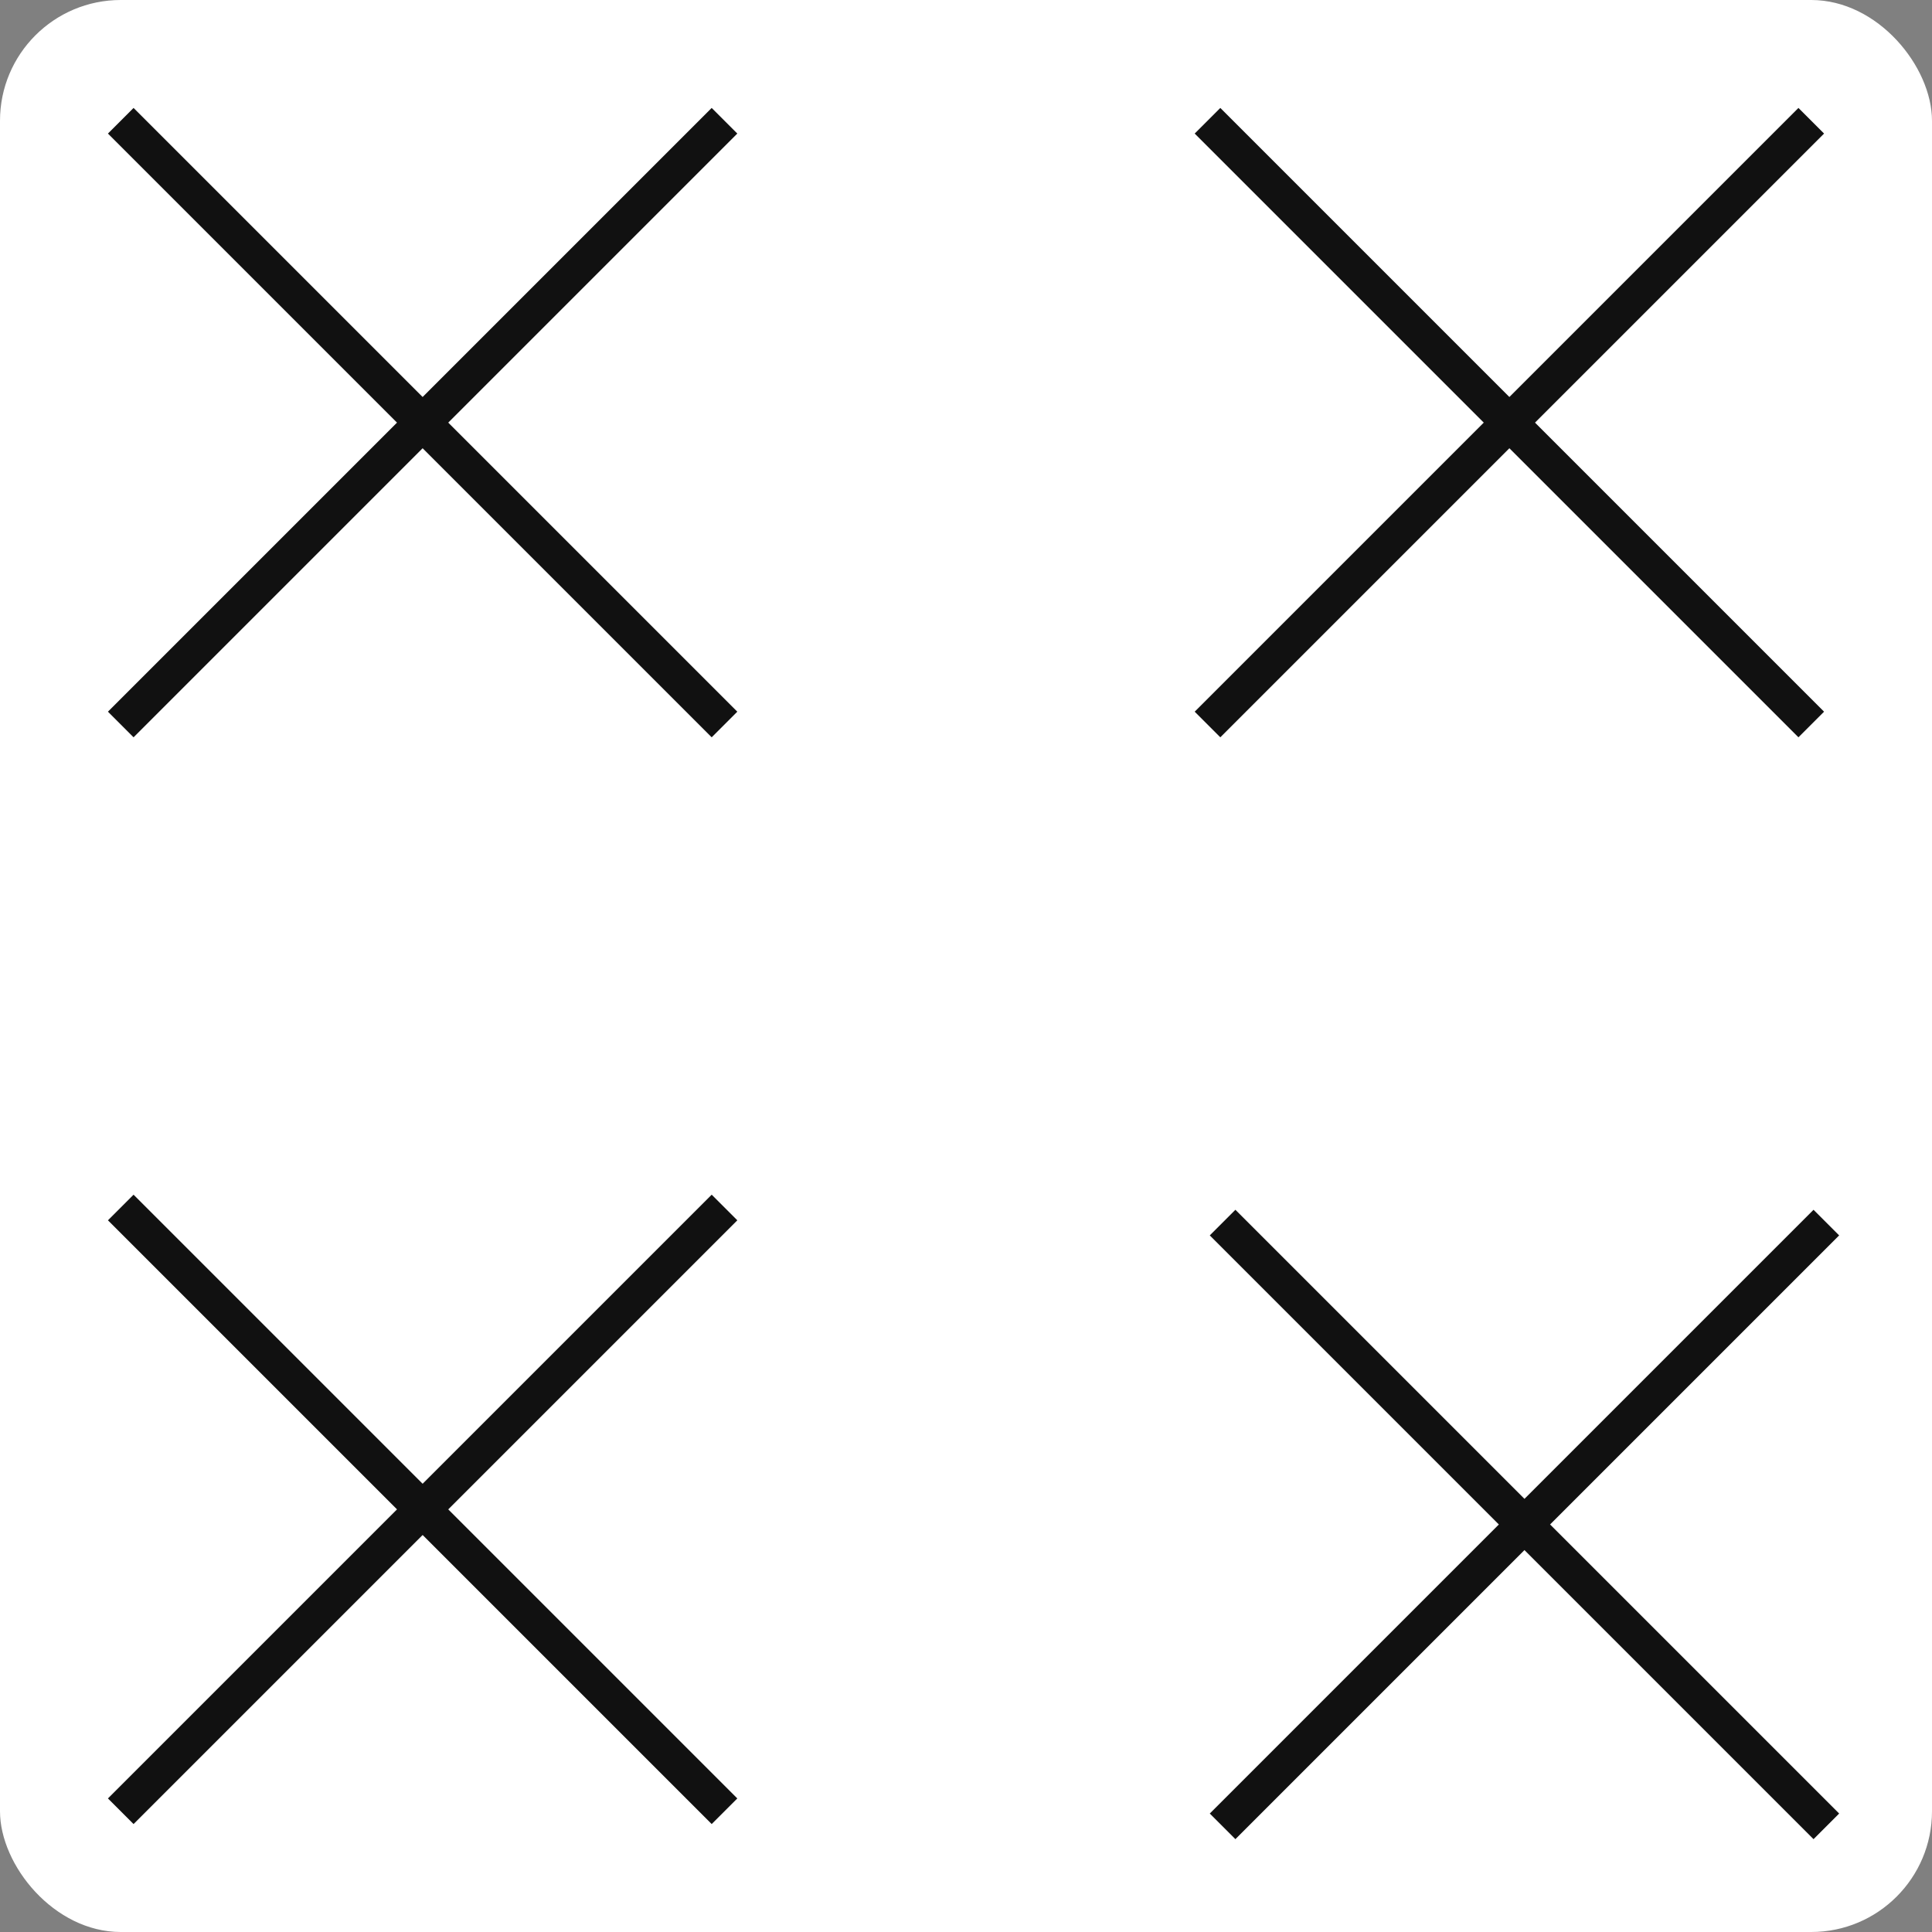 <svg width="32" height="32" viewBox="0 0 32 32" fill="none" xmlns="http://www.w3.org/2000/svg">
<rect x="0" y="0" width="32" height="32" fill="#808080" stroke="none"/>
<rect width="32" height="32" rx="2" fill="white"/>
<path d="M12 2L2 12" stroke="#111111" stroke-width="0.6"/>
<path d="M2 2L12 12" stroke="#111111" stroke-width="0.6"/>
<path d="M12 20L2 30" stroke="#111111" stroke-width="0.6"/>
<path d="M2 20L12 30" stroke="#111111" stroke-width="0.6"/>
<path d="M30 2L20 12" stroke="#111111" stroke-width="0.6"/>
<path d="M20 2L30 12" stroke="#111111" stroke-width="0.6"/>
<path d="M30.25 20.25L20.25 30.25" stroke="#111111" stroke-width="0.6"/>
<path d="M20.25 20.25L30.25 30.25" stroke="#111111" stroke-width="0.6"/>
</svg>
